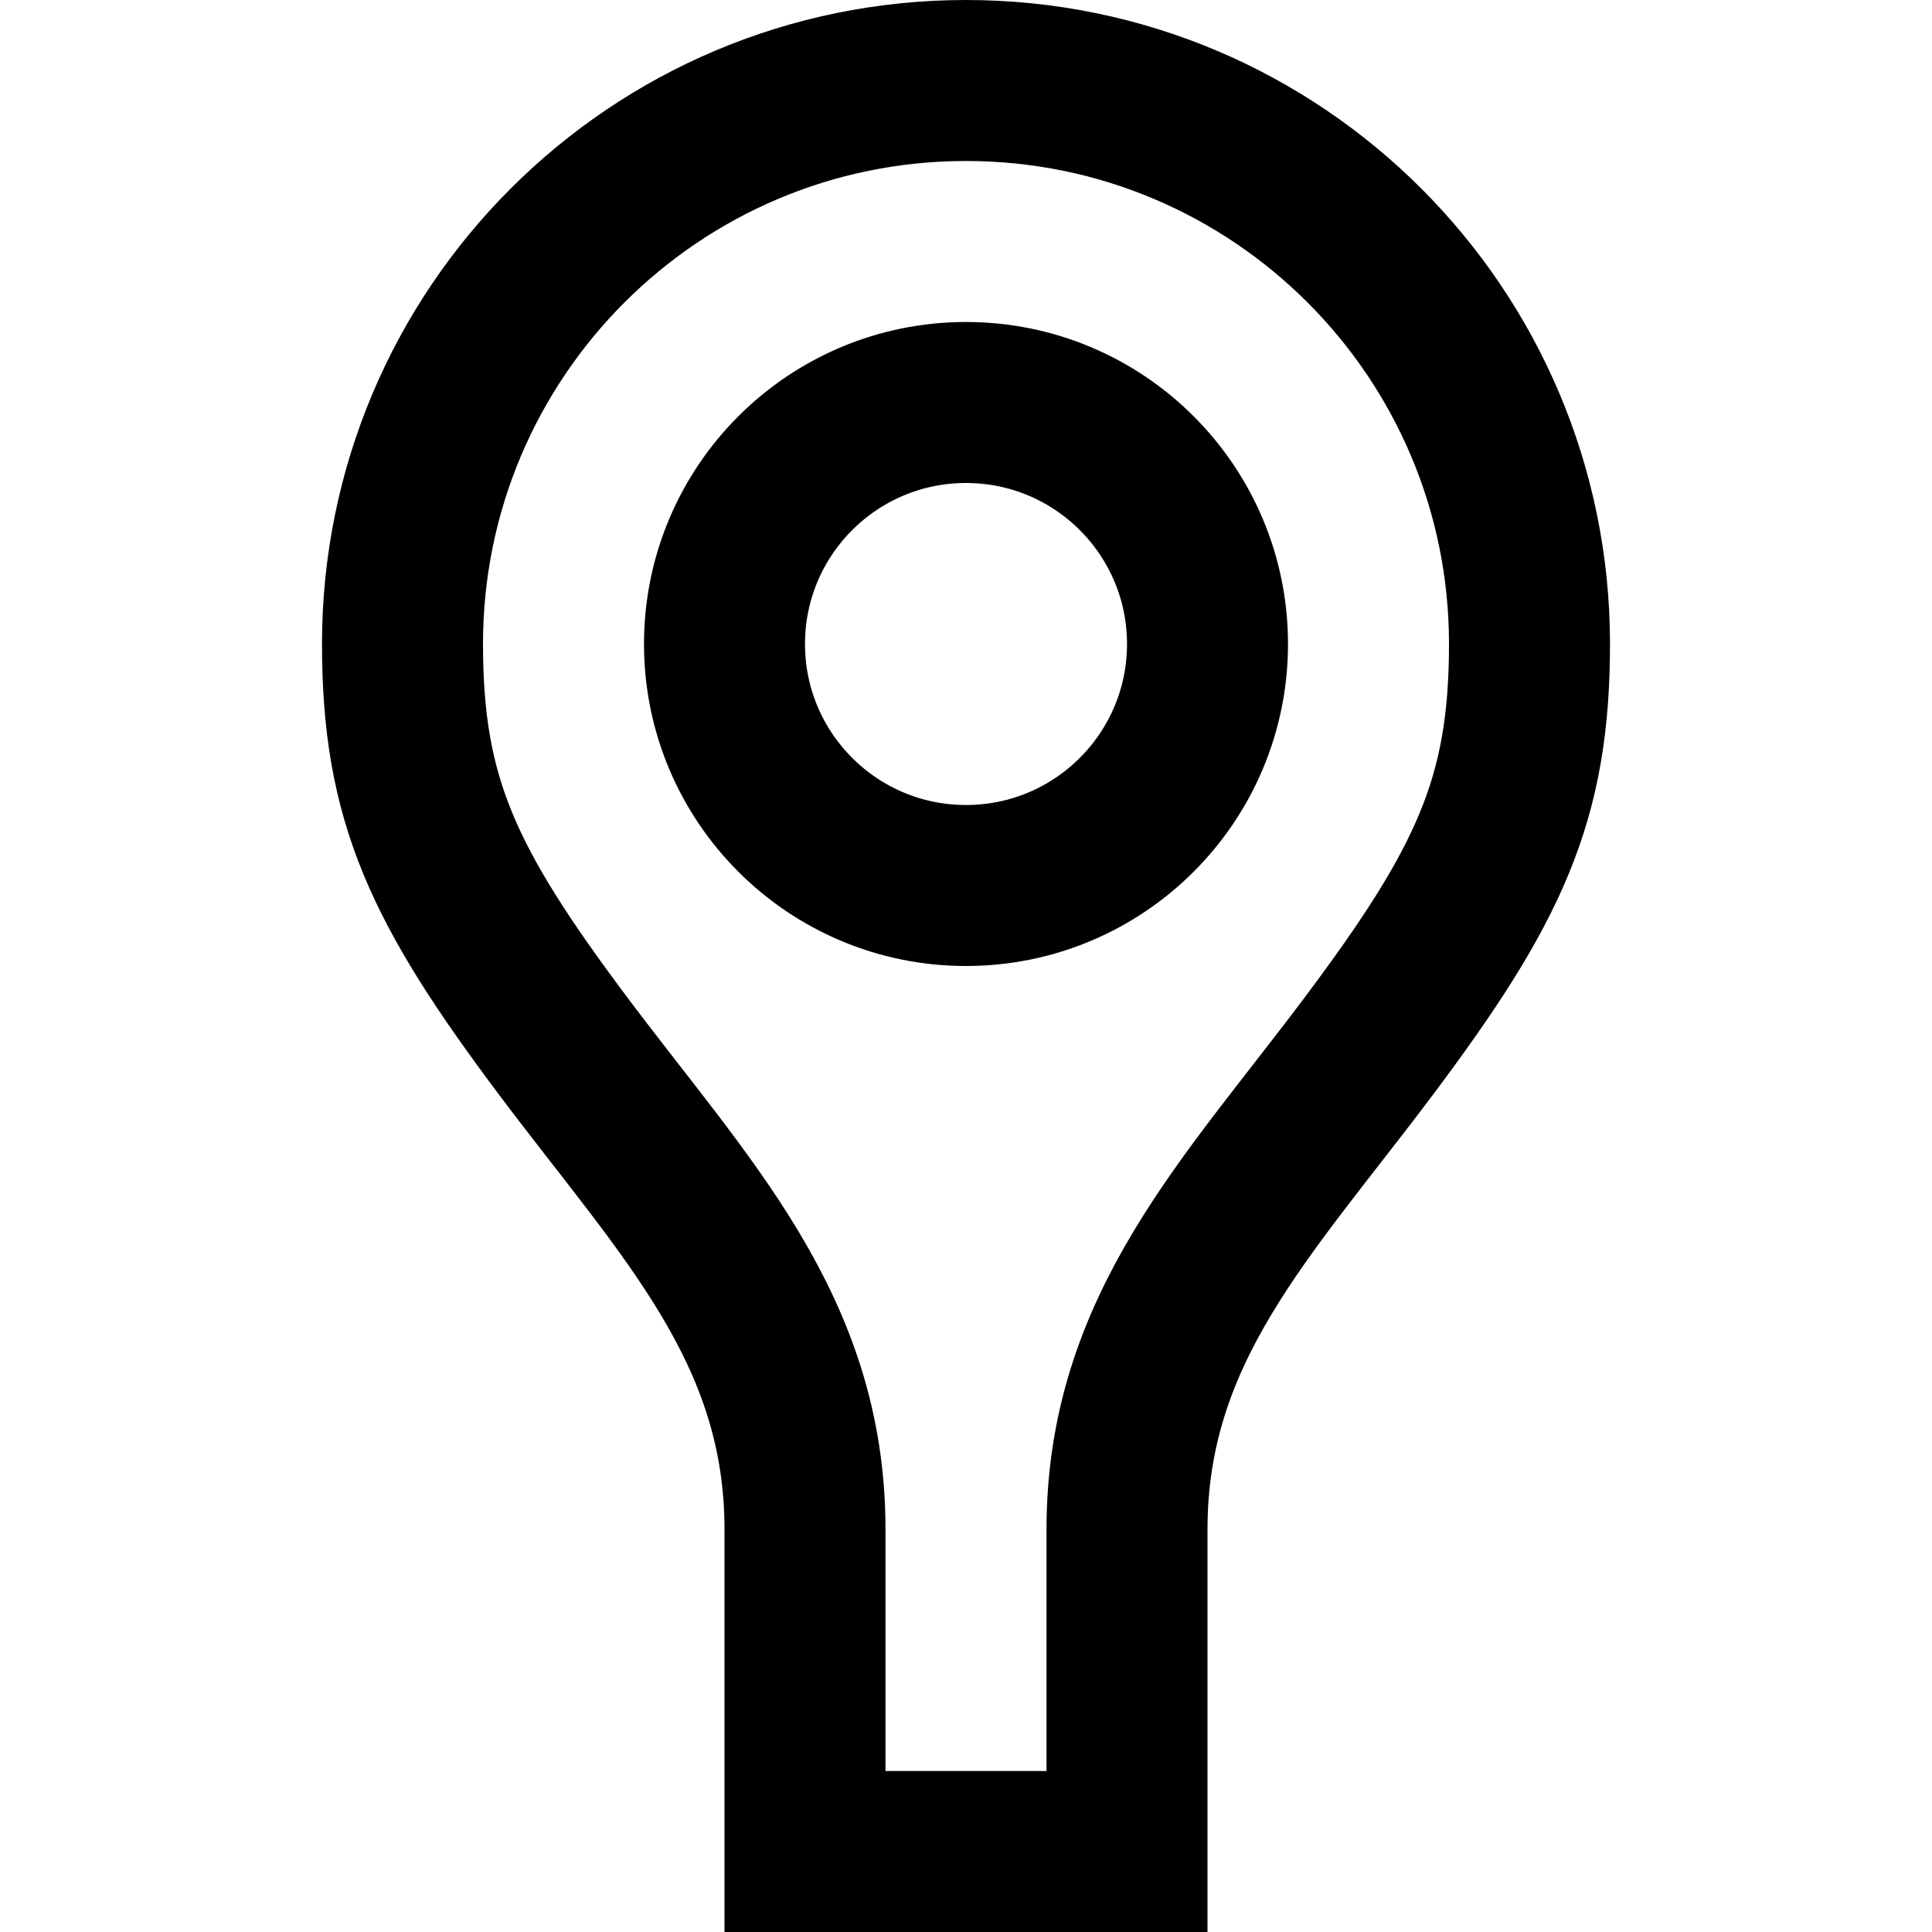 <?xml version="1.0" encoding="utf-8"?><!-- Скачано с сайта svg4.ru / Downloaded from svg4.ru -->
<svg width="800px" height="800px" viewBox="0 0 24 24" xmlns="http://www.w3.org/2000/svg">
  <path fill="none" stroke="#000000" stroke-width="2" d="M12,11 C13.657,11 15,9.657 15,8 C15,6.343 13.657,5 12,5 C10.343,5 9,6.343 9,8 C9,9.657 10.343,11 12,11 Z M19,8 C19,4.134 15.866,1 12,1 C8.134,1 5,4.134 5,8 C5,9.933 5.5,11 7,13 C8.5,15 10,16.5 10,19 L10,23 L14,23 L14,19 C14,16.5 15.5,15 17,13 C18.5,11 19,9.933 19,8 Z"/>
</svg>
